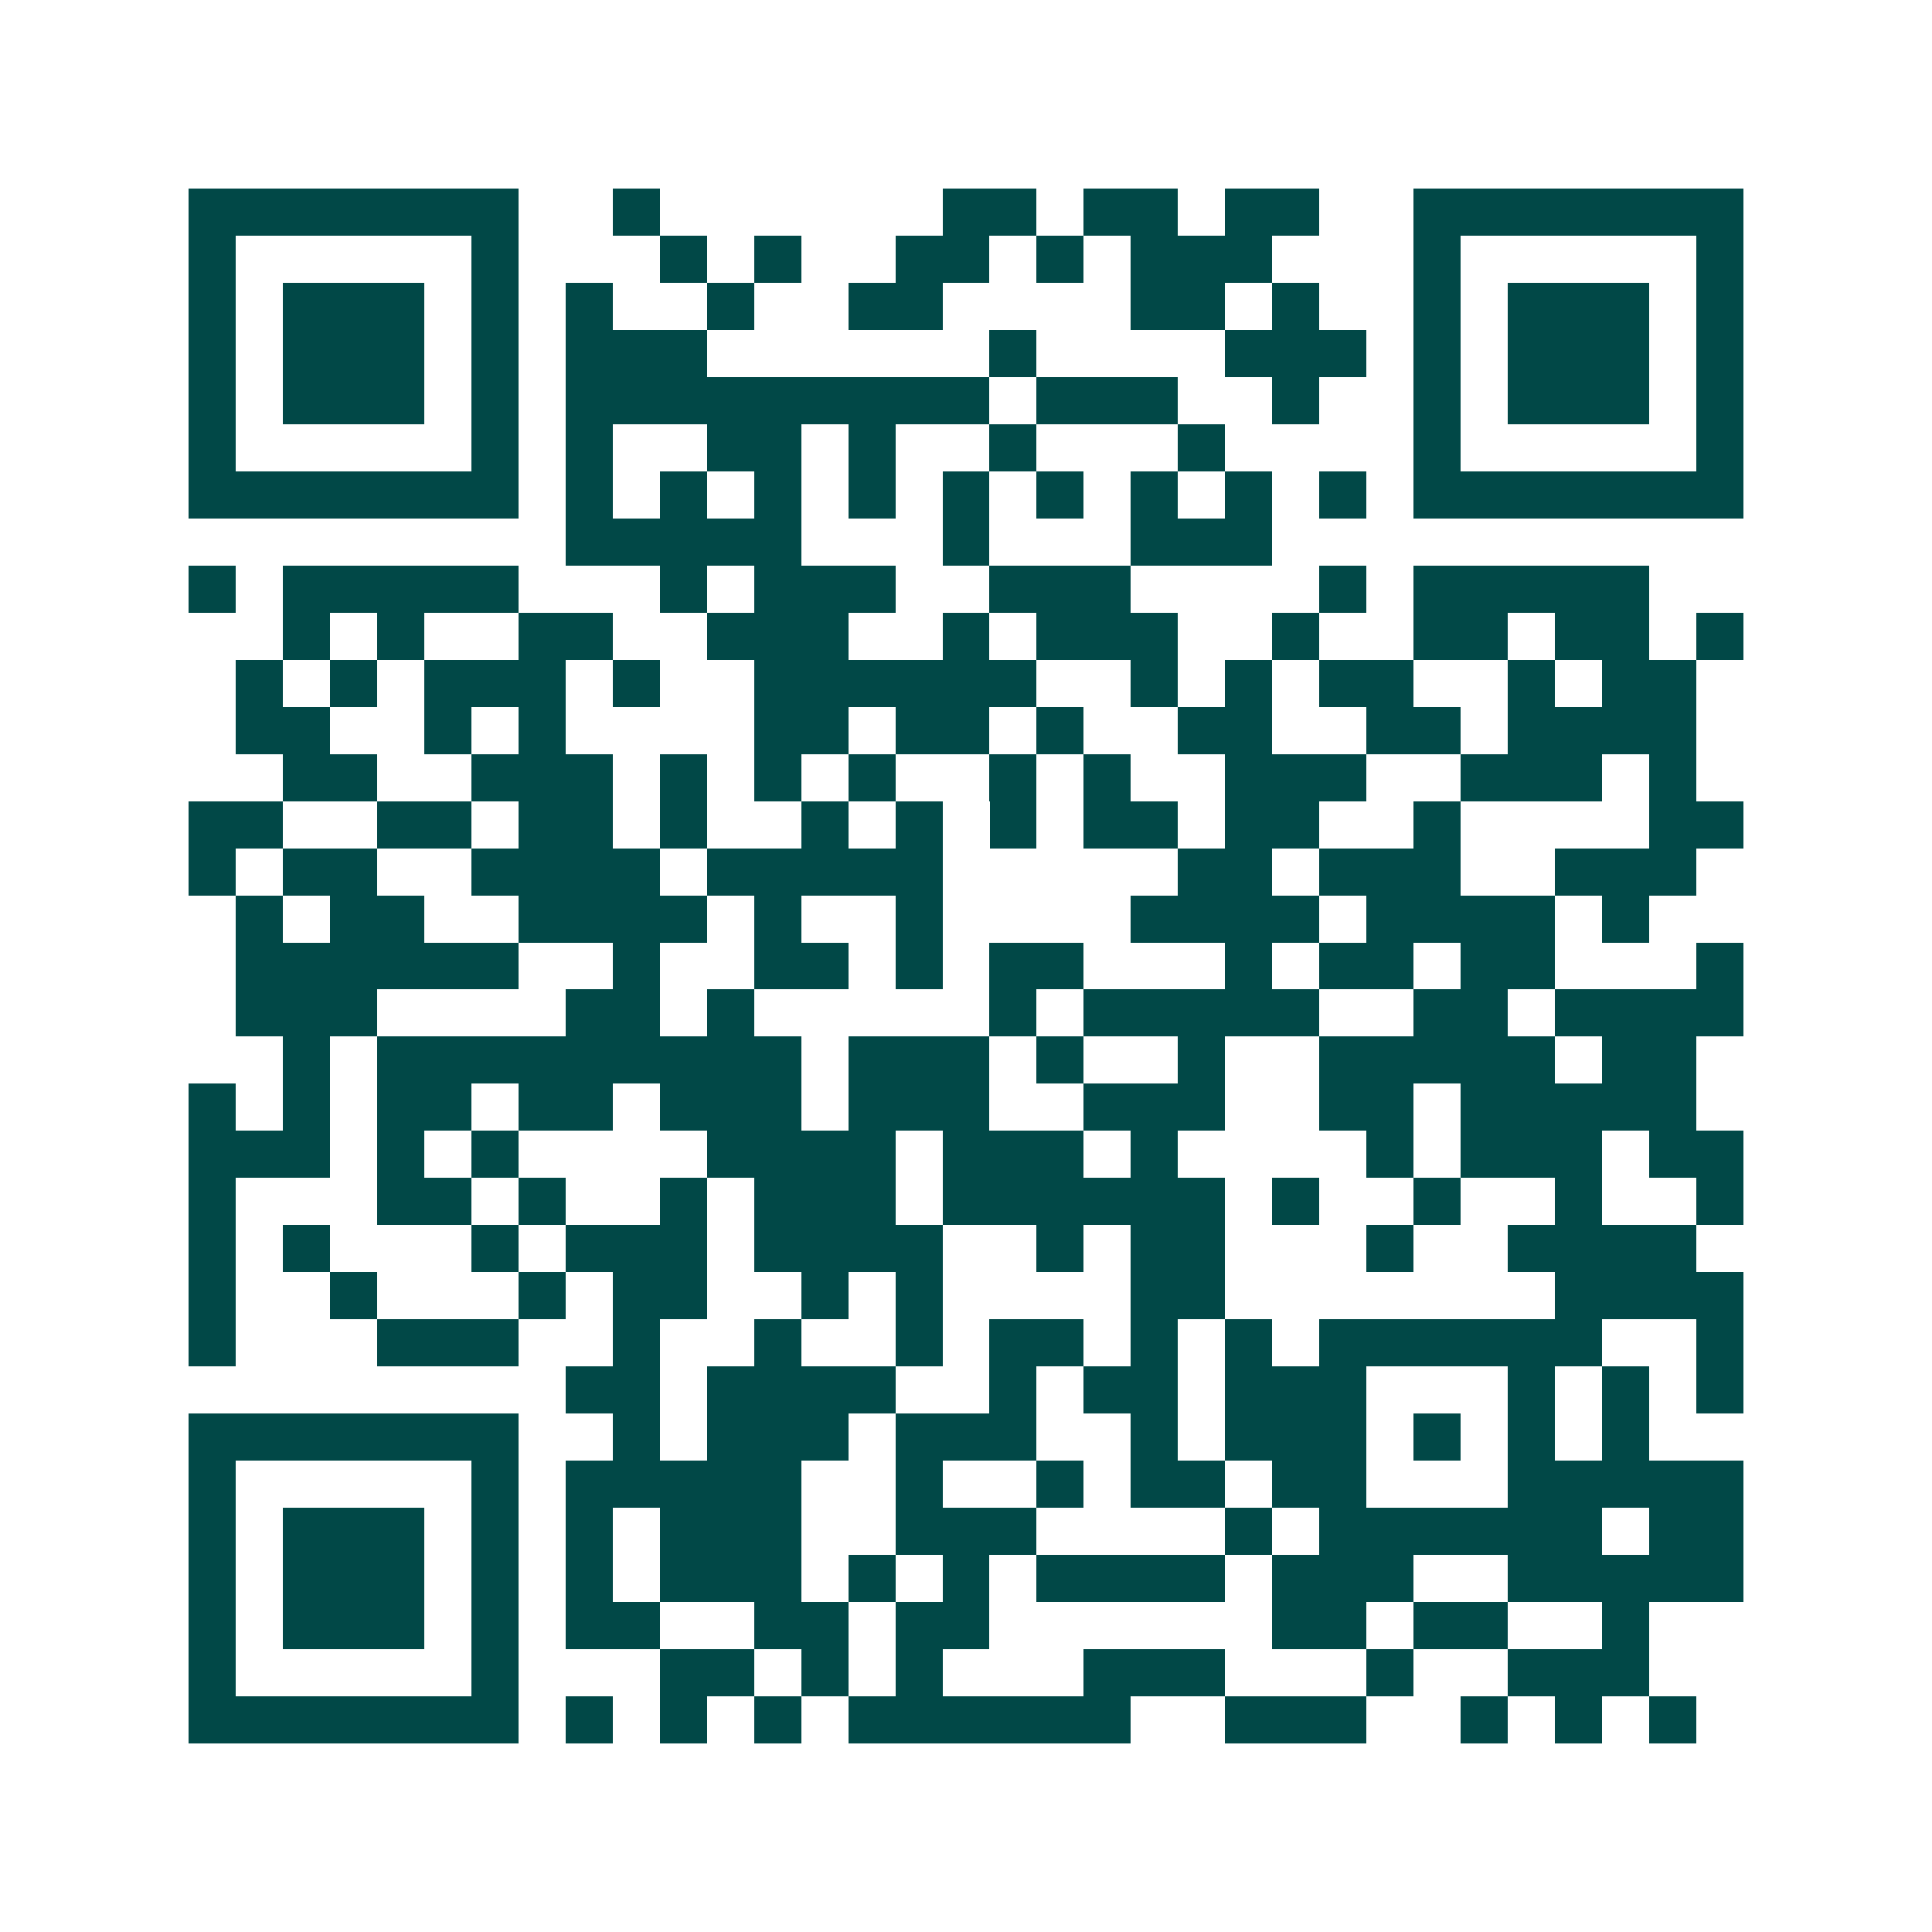 <svg xmlns="http://www.w3.org/2000/svg" width="200" height="200" viewBox="0 0 41 41" shape-rendering="crispEdges"><path fill="#ffffff" d="M0 0h41v41H0z"/><path stroke="#014847" d="M4 4.5h7m2 0h1m6 0h2m1 0h2m1 0h2m2 0h7M4 5.5h1m5 0h1m3 0h1m1 0h1m2 0h2m1 0h1m1 0h3m3 0h1m5 0h1M4 6.5h1m1 0h3m1 0h1m1 0h1m2 0h1m2 0h2m4 0h2m1 0h1m2 0h1m1 0h3m1 0h1M4 7.5h1m1 0h3m1 0h1m1 0h3m6 0h1m4 0h3m1 0h1m1 0h3m1 0h1M4 8.5h1m1 0h3m1 0h1m1 0h9m1 0h3m2 0h1m2 0h1m1 0h3m1 0h1M4 9.5h1m5 0h1m1 0h1m2 0h2m1 0h1m2 0h1m3 0h1m4 0h1m5 0h1M4 10.5h7m1 0h1m1 0h1m1 0h1m1 0h1m1 0h1m1 0h1m1 0h1m1 0h1m1 0h1m1 0h7M12 11.5h5m3 0h1m3 0h3M4 12.5h1m1 0h5m3 0h1m1 0h3m2 0h3m4 0h1m1 0h5M6 13.5h1m1 0h1m2 0h2m2 0h3m2 0h1m1 0h3m2 0h1m2 0h2m1 0h2m1 0h1M5 14.5h1m1 0h1m1 0h3m1 0h1m2 0h6m2 0h1m1 0h1m1 0h2m2 0h1m1 0h2M5 15.5h2m2 0h1m1 0h1m4 0h2m1 0h2m1 0h1m2 0h2m2 0h2m1 0h4M6 16.5h2m2 0h3m1 0h1m1 0h1m1 0h1m2 0h1m1 0h1m2 0h3m2 0h3m1 0h1M4 17.5h2m2 0h2m1 0h2m1 0h1m2 0h1m1 0h1m1 0h1m1 0h2m1 0h2m2 0h1m4 0h2M4 18.5h1m1 0h2m2 0h4m1 0h5m5 0h2m1 0h3m2 0h3M5 19.5h1m1 0h2m2 0h4m1 0h1m2 0h1m4 0h4m1 0h4m1 0h1M5 20.5h6m2 0h1m2 0h2m1 0h1m1 0h2m3 0h1m1 0h2m1 0h2m3 0h1M5 21.5h3m4 0h2m1 0h1m5 0h1m1 0h5m2 0h2m1 0h4M6 22.5h1m1 0h9m1 0h3m1 0h1m2 0h1m2 0h5m1 0h2M4 23.5h1m1 0h1m1 0h2m1 0h2m1 0h3m1 0h3m2 0h3m2 0h2m1 0h5M4 24.5h3m1 0h1m1 0h1m4 0h4m1 0h3m1 0h1m4 0h1m1 0h3m1 0h2M4 25.5h1m3 0h2m1 0h1m2 0h1m1 0h3m1 0h6m1 0h1m2 0h1m2 0h1m2 0h1M4 26.5h1m1 0h1m3 0h1m1 0h3m1 0h4m2 0h1m1 0h2m3 0h1m2 0h4M4 27.5h1m2 0h1m3 0h1m1 0h2m2 0h1m1 0h1m4 0h2m7 0h4M4 28.5h1m3 0h3m2 0h1m2 0h1m2 0h1m1 0h2m1 0h1m1 0h1m1 0h6m2 0h1M12 29.5h2m1 0h4m2 0h1m1 0h2m1 0h3m3 0h1m1 0h1m1 0h1M4 30.5h7m2 0h1m1 0h3m1 0h3m2 0h1m1 0h3m1 0h1m1 0h1m1 0h1M4 31.5h1m5 0h1m1 0h5m2 0h1m2 0h1m1 0h2m1 0h2m3 0h5M4 32.5h1m1 0h3m1 0h1m1 0h1m1 0h3m2 0h3m4 0h1m1 0h6m1 0h2M4 33.5h1m1 0h3m1 0h1m1 0h1m1 0h3m1 0h1m1 0h1m1 0h4m1 0h3m2 0h5M4 34.5h1m1 0h3m1 0h1m1 0h2m2 0h2m1 0h2m6 0h2m1 0h2m2 0h1M4 35.5h1m5 0h1m3 0h2m1 0h1m1 0h1m3 0h3m3 0h1m2 0h3M4 36.5h7m1 0h1m1 0h1m1 0h1m1 0h6m2 0h3m2 0h1m1 0h1m1 0h1"/></svg>
